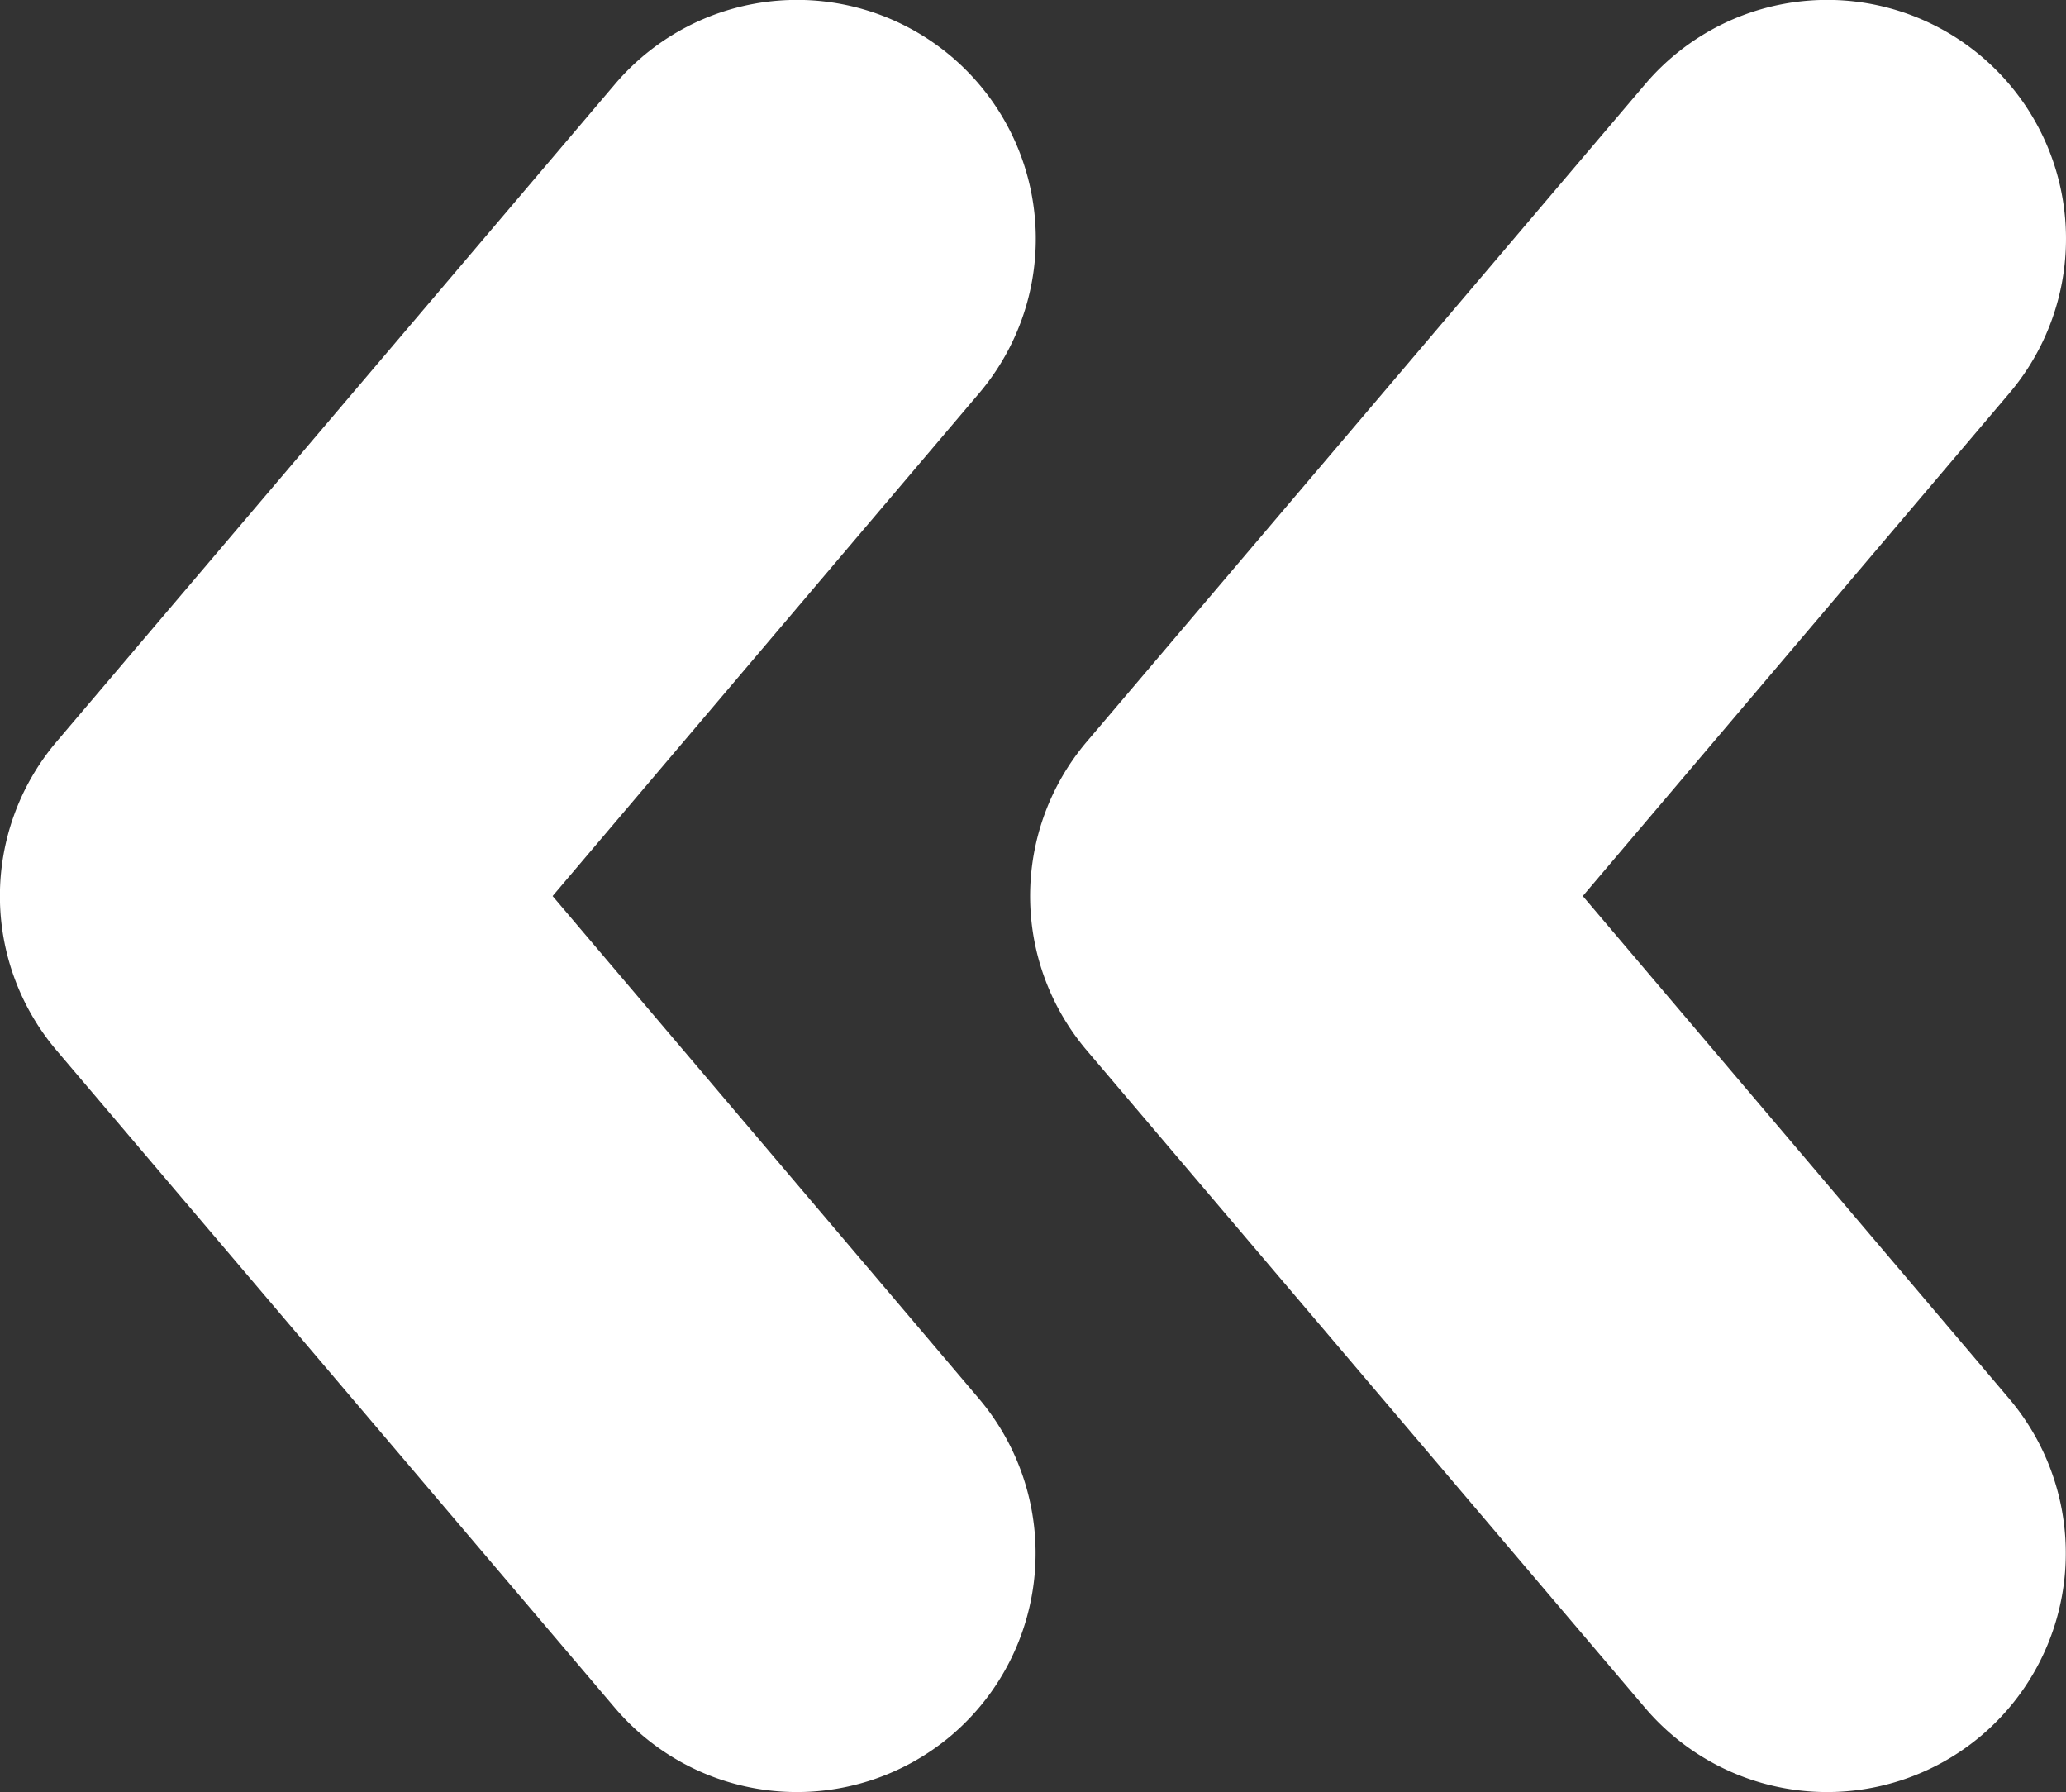 <svg xmlns="http://www.w3.org/2000/svg" width="10.689" height="9.27" viewBox="0 0 10.689 9.27"><rect x="0" y="0" width="10.689" height="9.27" fill="#333333" stroke="none"/><g transform="translate(0)"><g transform="translate(5.359 0) rotate(90)"><path d="M8.976.436A1.237,1.237,0,0,0,7.235.294L4.635,2.5,2.035.294a1.235,1.235,0,1,0-1.6,1.883l3.4,2.888a1.234,1.234,0,0,0,1.6,0l3.4-2.888A1.236,1.236,0,0,0,8.976.436Z" transform="translate(0 0)" fill="#fff"/></g><g transform="translate(10.689 0) rotate(90)"><path d="M8.976.436A1.237,1.237,0,0,0,7.235.294L4.635,2.5,2.035.294a1.235,1.235,0,1,0-1.6,1.883l3.4,2.888a1.234,1.234,0,0,0,1.6,0l3.4-2.888A1.236,1.236,0,0,0,8.976.436Z" transform="translate(0 0)" fill="#fff"/></g></g></svg>
